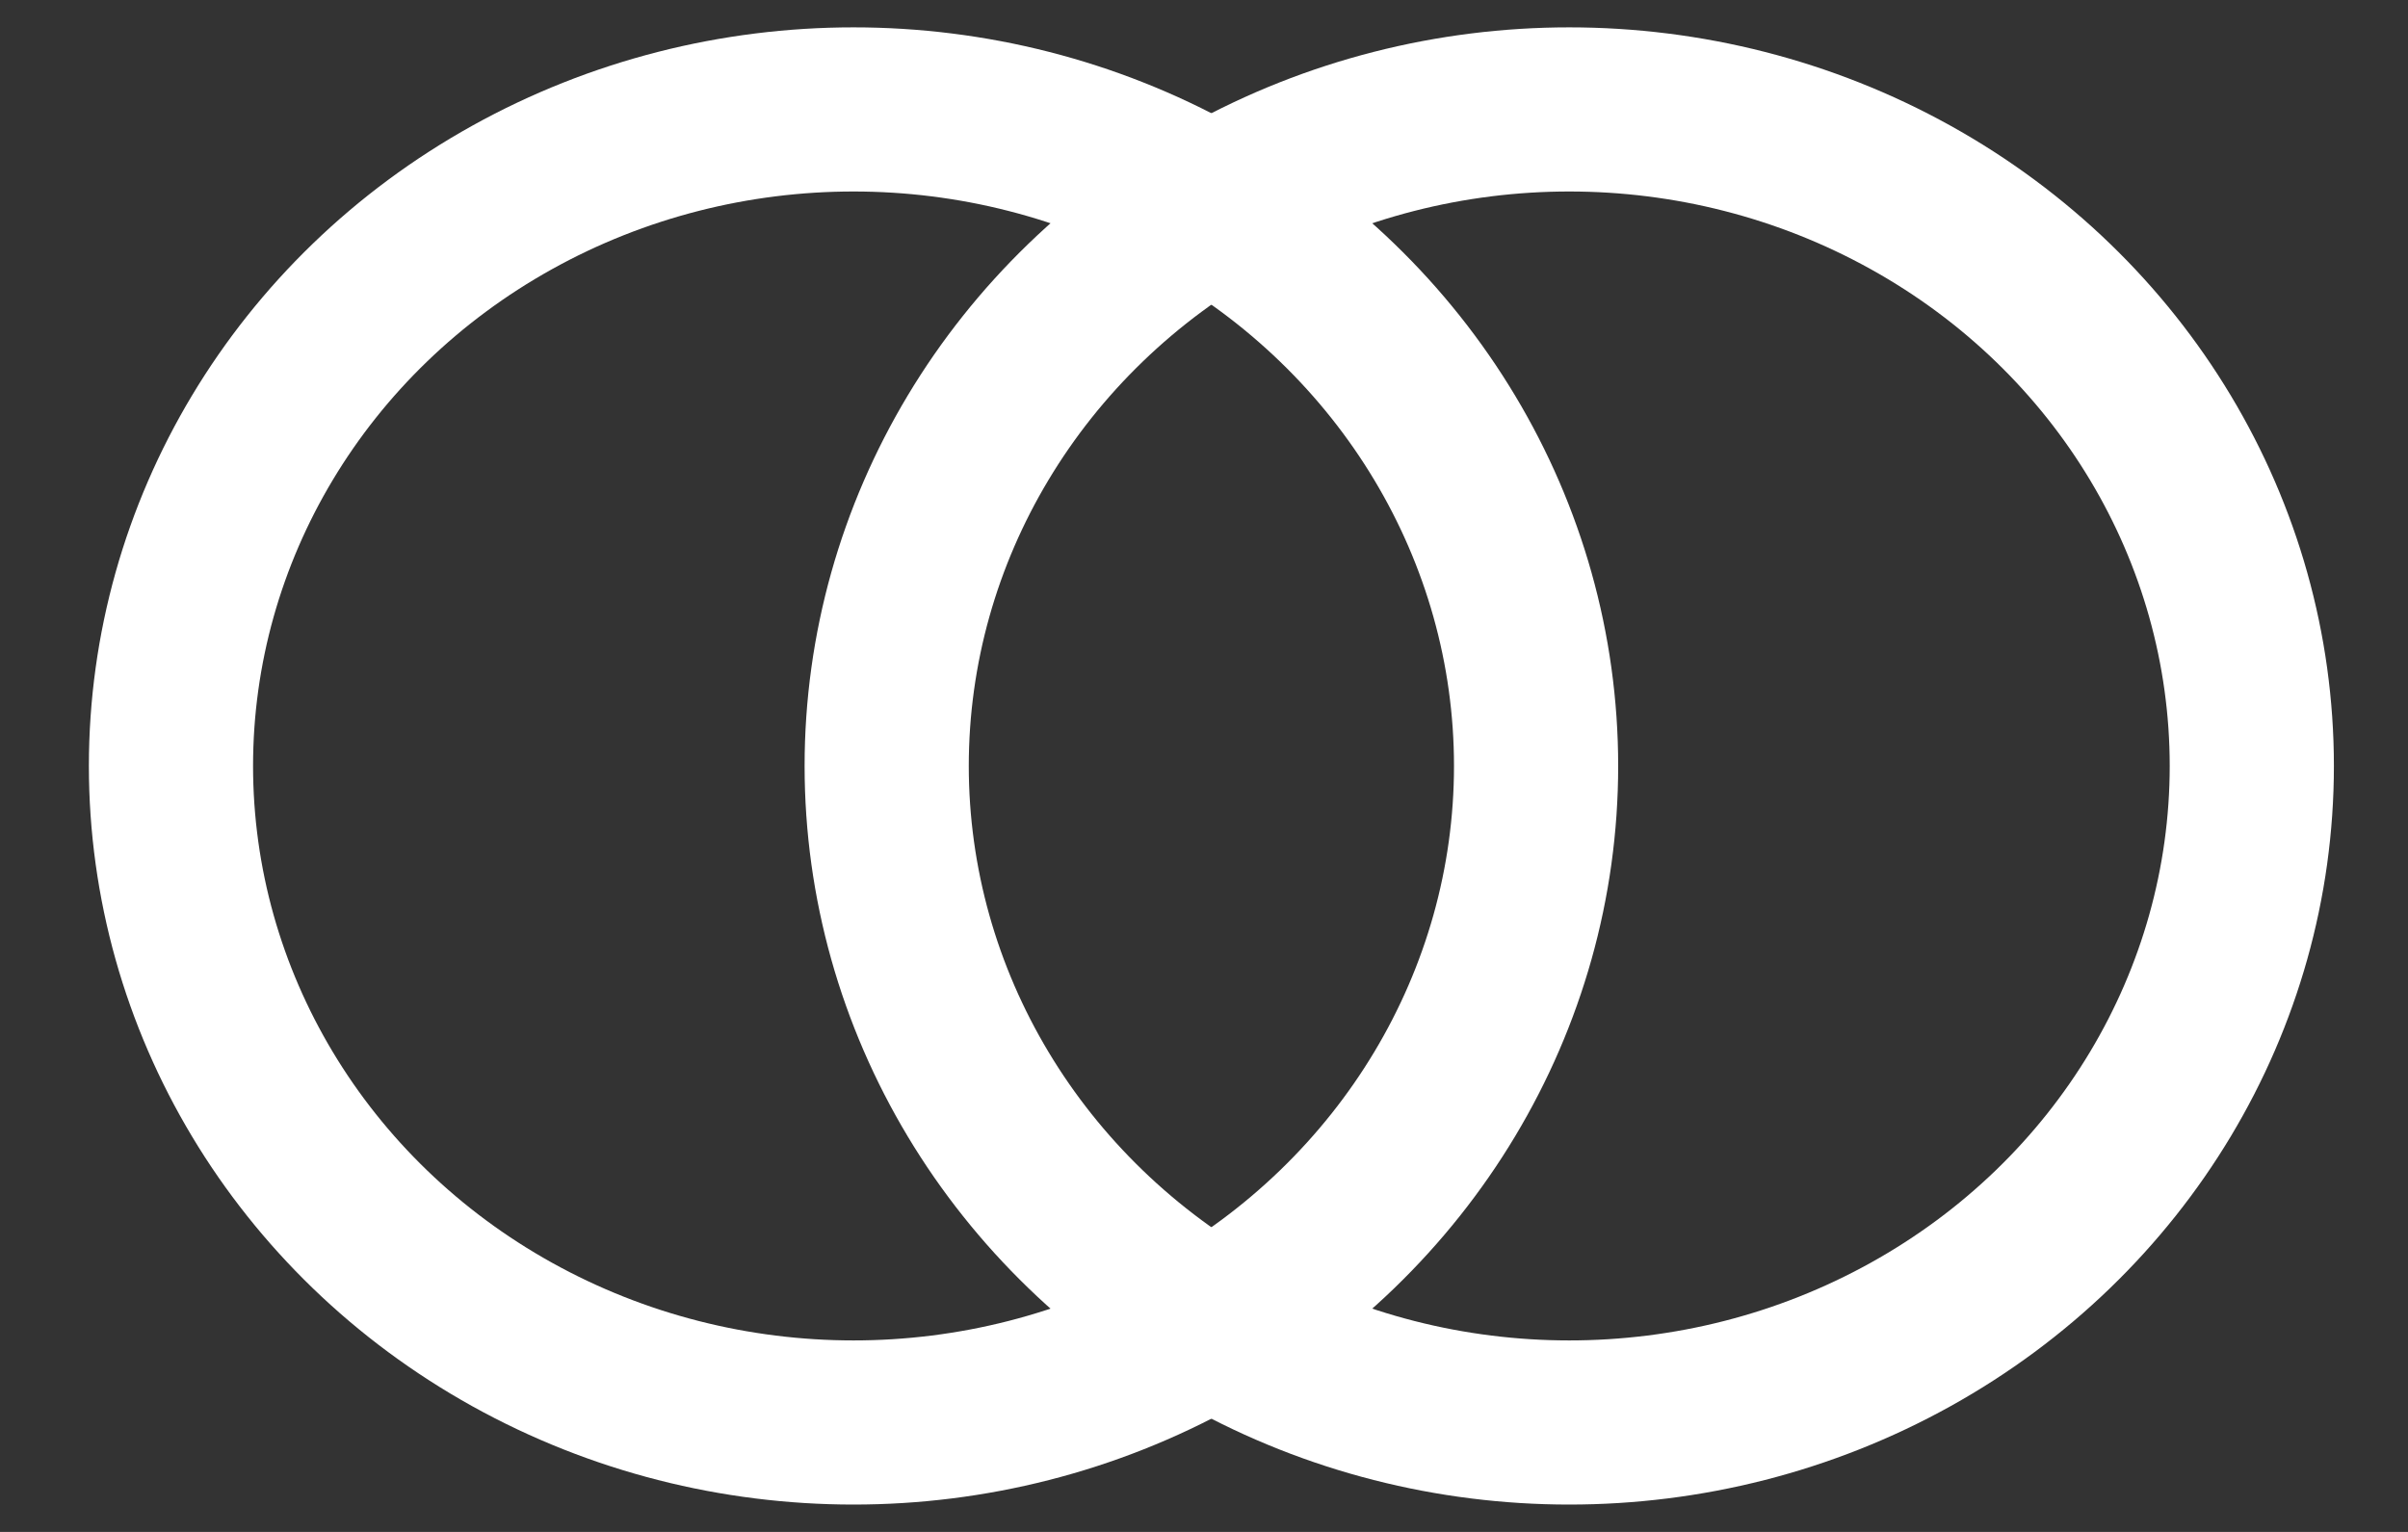 <svg xmlns="http://www.w3.org/2000/svg" width="22" height="14" viewBox="0 0 22 14">
    <rect x="0" y="0" width="22" height="14" fill="#333333" stroke="none"/>
    <g fill="none" fill-rule="nonzero" stroke="#fff" stroke-width="1.5" opacity="1" transform="translate(1.562 1)">
        <ellipse cx="6.236" cy="6" rx="6.236" ry="6"/>
        <ellipse cx="12.775" cy="6" rx="6.236" ry="6"/>
    </g>
</svg>
